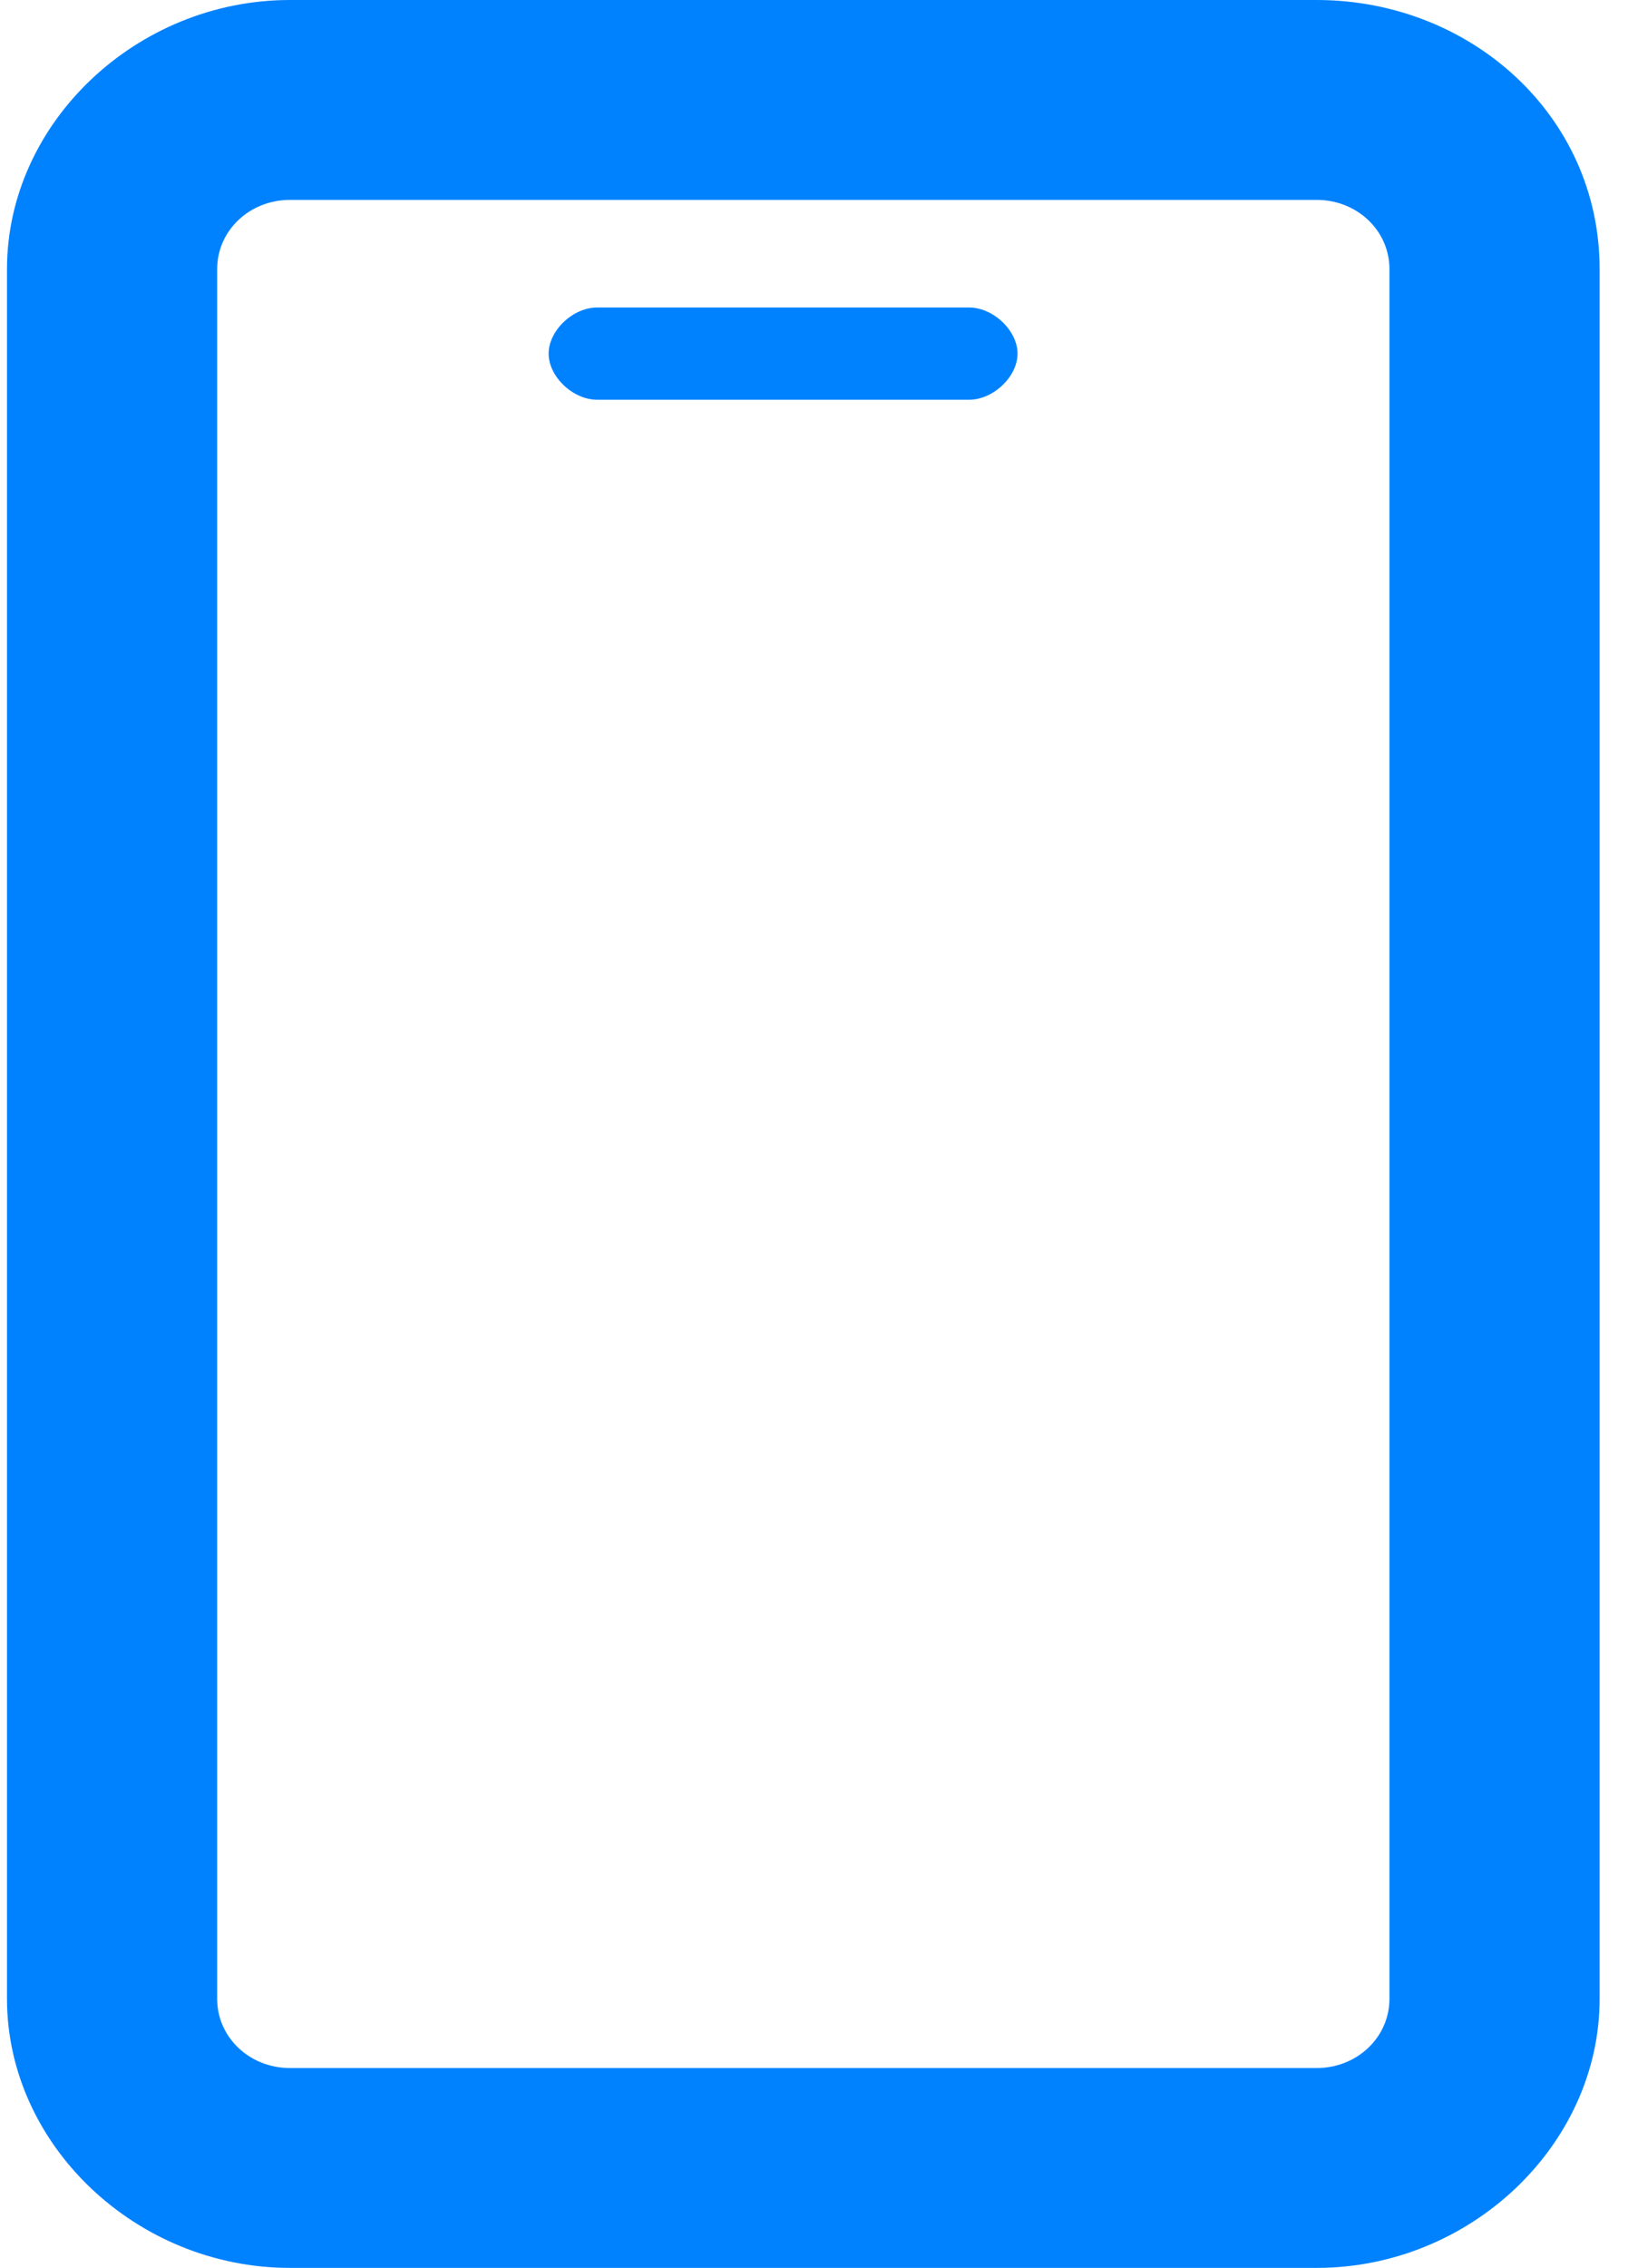 <svg width="51" height="71" viewBox="0 0 51 71" fill="none" xmlns="http://www.w3.org/2000/svg">
<path d="M41.247 0H9.083C4.271 0 0.219 3.85 0.219 8.422V62.567C0.219 67.139 4.271 70.989 9.083 70.989H41.247C46.059 70.989 50.111 67.139 50.111 62.567V8.422C50.111 3.61 46.059 0 41.247 0ZM43.527 62.567C43.527 63.77 42.514 64.733 41.247 64.733H9.083C7.816 64.733 6.803 63.77 6.803 62.567V8.422C6.803 7.219 7.816 6.257 9.083 6.257H41.247C42.514 6.257 43.527 7.219 43.527 8.422V62.567Z" fill="#0082FF"/>
<path d="M30.357 9.625H18.707C17.947 9.625 17.187 10.347 17.187 11.069C17.187 11.791 17.947 12.513 18.707 12.513H30.357C31.116 12.513 31.876 11.791 31.876 11.069C31.876 10.347 31.116 9.625 30.357 9.625Z" fill="#0082FF"/>
</svg>
